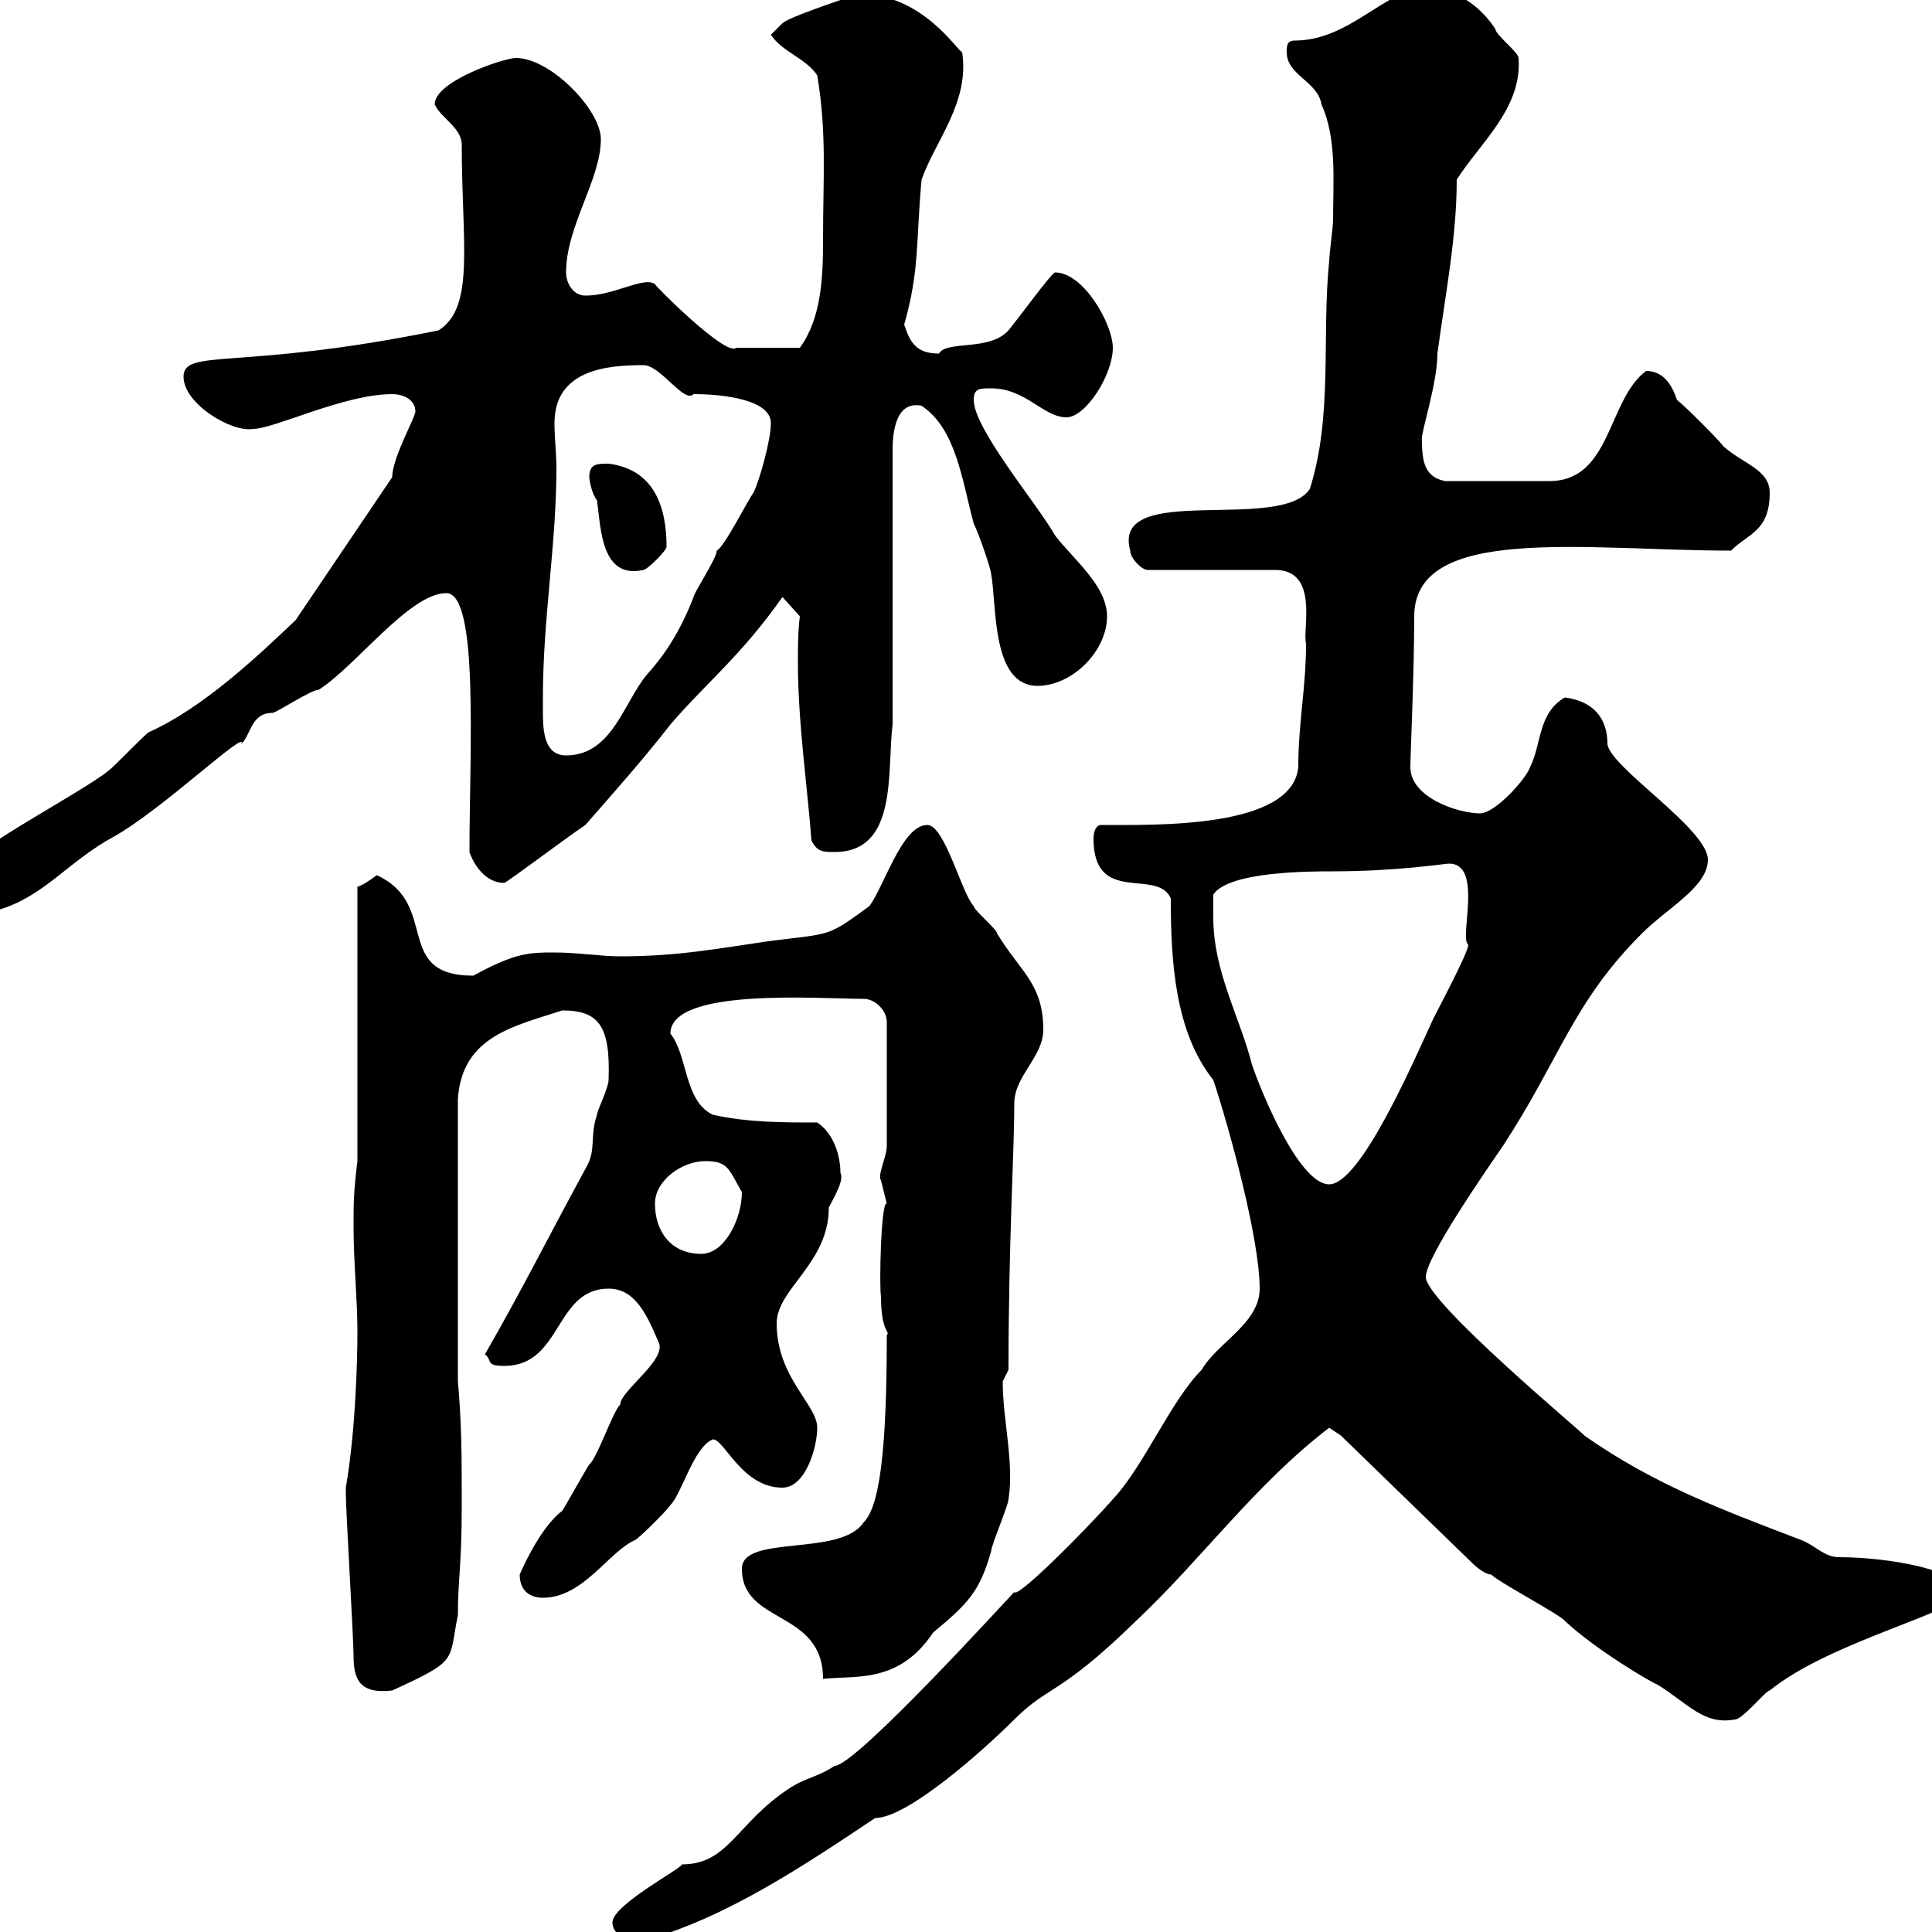 <svg xmlns="http://www.w3.org/2000/svg" xmlns:xlink="http://www.w3.org/1999/xlink" width="300" height="300"><path d="M95.10 298.50C95.10 300.90 98.40 301.50 100.50 301.20C113.10 297.60 125.10 289.50 135.90 282.30C141 282.30 153 271.50 157.50 267C162.90 261.60 164.40 263.40 176.40 251.70C186.60 242.10 195 230.40 206.40 221.70C206.40 221.70 208.20 222.90 208.20 222.90L228.60 242.70C228.60 242.70 230.40 244.50 231.60 244.50C232.20 245.40 242.40 250.80 243 251.70C247.80 256.20 256.50 261.30 257.40 261.60C262.20 264.60 264.60 267.90 269.40 267C270.60 267 274.20 262.50 274.80 262.50C284.40 254.70 304.80 250.20 304.80 247.20C304.80 243.90 293.40 241.80 285.60 241.80C283.20 241.80 282 240 279.60 239.10C267.90 234.60 257.10 230.70 246 222.90C246.30 222.90 221.40 202.20 221.40 198.30C221.40 195.30 230.10 182.70 233.40 177.90C242.40 164.10 244.20 155.70 255 144.90C258.90 141 265.20 137.70 265.20 133.50C265.20 128.70 249.90 119.10 249.60 115.50C249.60 111.60 247.50 108.90 243 108.30C238.80 110.70 239.40 115.50 237.60 119.10C237 120.90 232.20 126.30 229.80 126.30C226.50 126.30 219 123.90 219 119.10C219 117.30 219.60 104.40 219.60 95.70C219.60 81.30 246.30 85.50 268.80 85.50C271.50 82.80 274.80 82.50 274.80 76.50C274.80 72.90 270.60 72 267.60 69.30C267 68.40 261.60 63 260.40 62.10C259.80 60.30 258.60 57.60 255.60 57.60C249.60 62.10 250.20 74.70 240.60 74.70C237.30 74.70 230.40 74.70 224.40 74.70C221.40 74.10 220.80 72 220.80 68.40C220.50 67.50 223.20 59.70 223.20 54.90C224.40 45.90 226.20 36.90 226.20 27.90C229.80 22.20 236.40 16.80 235.80 9C235.80 8.10 232.20 5.40 232.20 4.50C229.80 0.90 226.20-1.80 221.40-1.80C215.10-1.80 209.70 6.30 201 6.30C199.80 6.30 199.80 7.20 199.80 8.10C199.80 11.70 204.60 12.60 205.20 16.20C207.60 21.60 207 27.90 207 34.20C207 35.10 206.40 39.60 206.40 40.50C205.20 52.20 207 64.50 203.40 75.90C198.90 82.80 172.50 74.70 175.50 85.50C175.50 86.70 177.30 88.50 178.20 88.50L198 88.50C204.90 88.50 202.20 97.80 202.80 99.90C202.80 106.80 201.60 112.20 201.60 119.10C200.70 128.70 179.40 128.10 171 128.10C170.10 128.10 169.80 129.30 169.80 130.20C169.80 140.70 179.70 134.70 181.80 139.50C181.80 149.10 182.40 160.20 188.40 167.70C190.80 174.90 195.60 192.30 195.60 200.10C195.60 205.50 189 208.50 186.60 212.70C181.80 217.50 177.60 227.70 172.80 232.80C168.30 237.90 157.80 248.40 157.50 247.20C156.60 248.10 132.90 274.20 129.60 274.20C126.90 276 125.10 276 122.40 277.80C114.30 283.20 113.10 289.50 105.90 289.50C105.90 290.10 95.10 295.80 95.10 298.50ZM53.70 231C53.70 231.90 53.70 231.90 53.70 231.90C53.70 234.60 54.90 254.40 54.90 257.10C54.90 260.70 55.80 263.10 60.90 262.50C71.40 257.70 69.60 258 71.10 250.80C71.10 245.10 71.70 243.30 71.70 233.70C71.70 226.50 71.70 221.10 71.10 214.50L71.10 170.70C71.70 160.80 80.10 159.30 87.30 156.90C93 156.90 94.80 159.30 94.50 167.70C94.50 168.90 92.70 172.50 92.70 173.10C91.50 176.70 92.70 178.50 90.90 181.50C85.50 191.40 81 200.40 75.30 210.30C76.50 211.20 75.30 212.10 78.30 212.10C87.30 212.10 86.10 200.10 94.50 200.10C98.70 200.10 100.50 204.30 102.30 208.50C103.50 211.20 96.30 216 96.30 218.10C95.10 219.30 92.70 226.50 91.50 227.40C90.90 228.30 87.90 233.70 87.30 234.60C83.70 237.30 80.70 244.50 80.70 244.50C80.70 247.20 82.50 248.10 84.30 248.10C90.60 248.10 94.50 240.90 98.70 239.10C99.90 238.20 103.50 234.60 104.10 233.70C105.90 231.90 107.70 224.70 110.70 223.50C112.50 223.50 115.20 231 121.50 231C125.10 231 126.90 224.70 126.90 221.70C126.90 218.10 120.60 213.90 120.60 205.50C120.60 200.10 128.70 196.20 128.70 187.50C129.60 185.70 131.10 183.30 130.50 182.10C130.50 179.70 129.60 176.10 126.90 174.30C121.50 174.30 116.10 174.30 110.70 173.10C106.20 171 106.80 163.80 104.10 160.50C104.10 153.30 127.20 155.10 134.10 155.10C135.90 155.10 137.70 156.90 137.70 158.70L137.70 177.90C137.70 179.70 136.20 182.40 136.80 183.30C136.80 183.30 137.70 186.90 137.70 186.90C136.80 186.30 136.50 199.80 136.80 201.30C136.80 207 138.30 206.70 137.70 207.30C137.70 225.90 136.50 234 134.10 236.40C130.50 241.80 115.20 238.20 115.20 243.60C115.20 252.30 127.80 249.90 127.80 260.70C132.60 260.10 139.50 261.60 144.90 253.50C150.30 249 152.10 247.20 153.90 240.90C153.90 240 156.60 233.70 156.60 232.80C157.50 227.10 155.70 220.50 155.70 214.50C155.70 214.50 156.60 212.70 156.60 212.70C156.60 192.90 157.50 178.80 157.50 171.30C157.50 167.10 162 164.10 162 159.90C162 152.70 158.40 150.90 154.80 144.90C154.80 144.30 151.20 141.30 151.20 140.70C149.40 138.90 146.70 128.10 144 128.10C140.10 128.10 137.40 137.40 135 140.70C128.40 145.50 129.30 144.90 119.70 146.10C111.30 147.30 105.30 148.50 96.30 148.50C93.30 148.50 89.70 147.90 86.10 147.90C82.20 147.90 80.10 147.90 73.50 151.50C60.90 151.50 68.40 140.40 58.50 135.90C57.30 136.80 56.40 137.40 55.50 137.70L55.50 180.30C54.90 185.10 54.90 186.90 54.90 190.50C54.90 195.90 55.50 201.90 55.50 206.70C55.50 211.50 55.20 222.30 53.70 231ZM101.70 186.90C101.70 183.30 105.90 180.30 109.50 180.30C113.10 180.30 113.10 181.50 115.20 185.10C115.20 189.30 112.50 194.70 108.90 194.70C104.10 194.70 101.70 191.10 101.70 186.90ZM188.40 142.50C188.40 141.30 188.40 139.50 188.40 138.90C190.80 135.30 203.40 135.30 207 135.30C216.90 135.30 224.40 134.10 225 134.10C230.40 134.10 226.50 145.80 228 146.70C228 147.90 223.20 156.90 222.60 158.10C219.30 165.30 211.20 183.90 206.40 183.90C201.60 183.90 195.60 168.90 194.40 165.30C192.60 158.10 188.40 150.90 188.40 142.50ZM-3.90 135.30C-3.90 138.90-3 140.70-0.30 141.30C6.90 139.20 10.50 133.80 17.70 129.90C25.20 125.70 38.40 113.10 37.50 115.50C39 114 39 110.70 42.30 110.70C42.90 110.70 48.30 107.10 49.50 107.10C55.20 103.50 63.60 92.10 69.30 92.10C74.40 92.10 72.90 116.70 72.90 132.30C73.50 134.10 75.30 137.10 78.30 137.10C78.60 137.10 88.20 129.90 90.90 128.10C95.10 123.30 99.90 117.90 104.10 112.50C109.50 106.20 115.20 101.70 121.50 92.70L124.20 95.70C123.90 98.10 123.90 100.50 123.90 102.90C123.90 112.20 125.40 122.40 126 130.50C126.90 132.30 127.80 132.30 129.60 132.30C139.50 132.30 137.70 119.70 138.60 112.50L138.60 70.20C138.60 68.40 138.60 62.10 143.10 63C148.50 66.60 149.40 74.70 151.20 81.30C152.10 83.10 153.90 88.50 153.90 89.10C154.80 93.90 153.90 106.50 161.10 106.50C166.50 106.50 171.90 101.10 171.90 95.70C171.90 90.90 166.50 86.70 163.80 83.10C161.10 78.30 151.20 66.60 151.20 62.10C151.20 60.30 152.10 60.30 153.90 60.30C159.30 60.30 162 64.80 165.60 64.80C168.60 64.80 172.80 58.20 172.80 54C172.80 50.40 168.30 42.30 163.80 42.30C162.90 42.90 159 48.30 156.60 51.30C153.60 54.60 147 52.80 145.80 54.90C142.20 54.90 141.30 53.10 140.40 50.40C142.80 42 142.20 37.80 143.10 27.90C145.20 21.90 150.60 15.90 149.40 8.10C148.80 8.10 143.10-1.20 133.20-0.90C130.50 0 122.40 2.70 121.50 3.60L119.70 5.40C121.50 8.10 125.10 9 126.90 11.70C128.40 20.70 127.80 27.30 127.80 37.50C127.80 43.20 127.50 49.50 124.20 54L114.30 54C112.80 55.50 101.40 44.10 101.70 44.10C99.90 42.90 95.40 45.90 90.90 45.90C89.10 45.90 87.90 44.10 87.90 42.30C87.90 35.10 93.30 27.90 93.30 21.60C93.30 17.10 85.50 9 80.10 9C78.30 9 67.50 12.60 67.50 16.20C68.40 18.30 71.70 19.80 71.70 22.50C71.70 37.80 73.80 47.70 68.10 51.30C37.20 57.60 28.50 54 28.50 58.50C28.50 62.70 36 67.20 39.30 66.60C42.60 66.60 53.40 61.20 60.90 61.20C62.70 61.20 64.50 62.10 64.50 63.90C64.50 64.80 60.90 71.10 60.90 74.10L45.90 96.30C40.50 101.40 31.80 109.80 23.10 113.70C22.20 114.30 17.70 119.10 16.80 119.70C13.20 122.70-3.90 131.70-3.90 133.50C-3.90 133.50-3.90 135.30-3.90 135.30ZM84.30 108.30C84.30 96 86.40 84.60 86.40 72.60C86.40 70.50 86.10 68.10 86.10 65.70C86.10 57.30 94.50 56.70 99.90 56.70C102.60 56.70 106.20 62.70 107.70 61.20C112.50 61.20 119.70 62.10 119.70 65.70C119.70 68.40 117.90 74.70 117 76.50C116.10 77.70 112.50 84.90 111.30 85.50C111.30 86.70 107.70 92.10 107.70 92.70C105.60 98.10 103.20 101.70 100.50 104.70C96.90 108.90 95.10 117.30 87.90 117.30C84.60 117.30 84.30 113.70 84.30 110.70C84.30 109.80 84.30 108.90 84.30 108.30ZM91.50 74.10C91.50 74.40 91.80 76.50 92.70 77.70C93.30 81.90 93.30 90 99.90 88.50C100.50 88.50 103.50 85.50 103.50 84.90C103.50 78.90 101.70 72.90 94.50 72C92.70 72 91.50 72 91.50 74.10Z"/></svg>